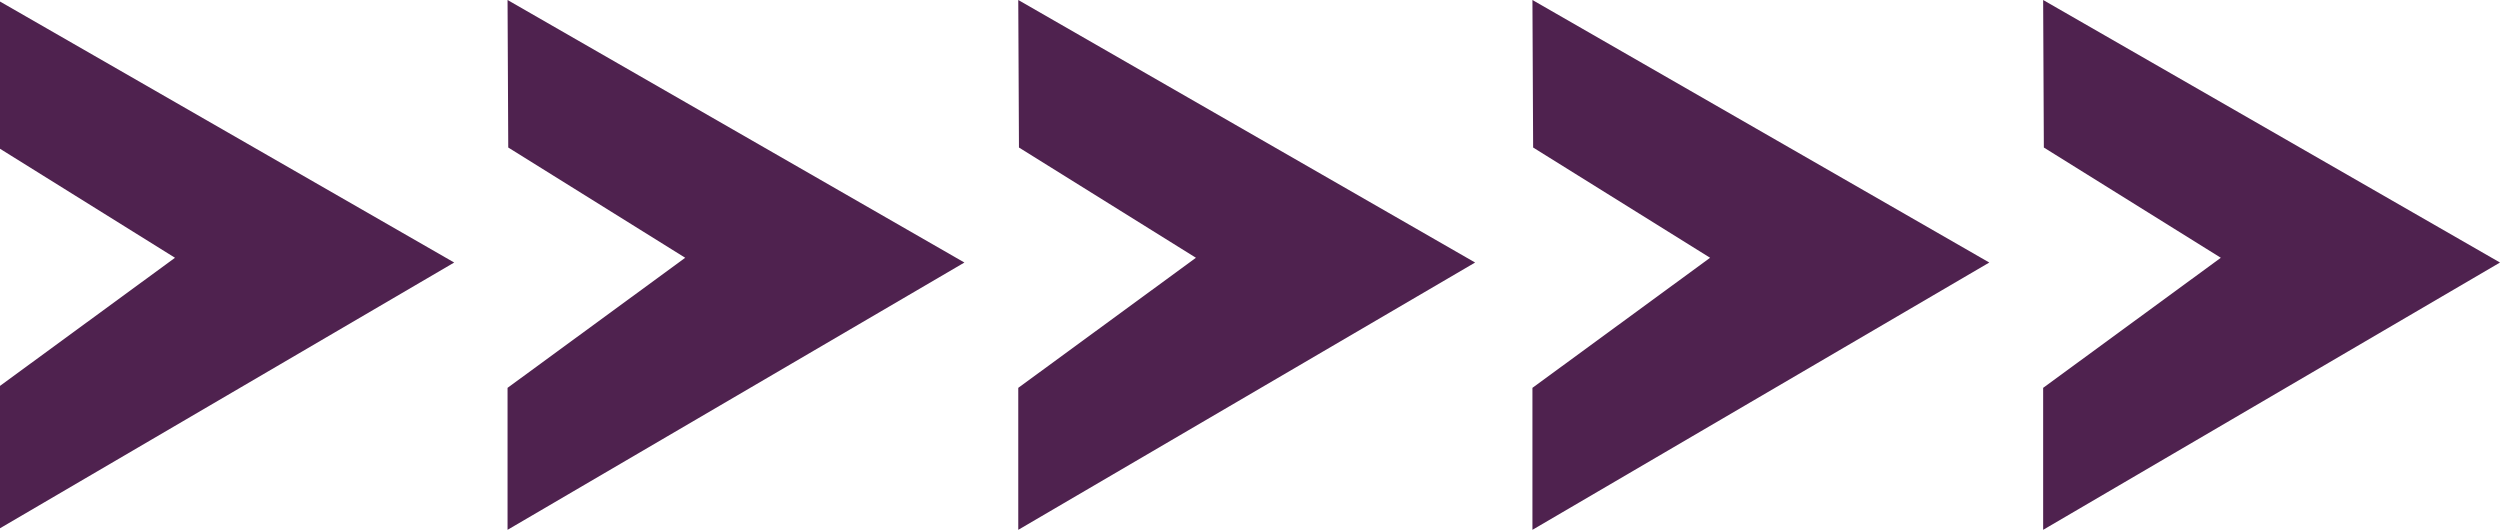 <svg xmlns="http://www.w3.org/2000/svg" xmlns:xlink="http://www.w3.org/1999/xlink" id="Layer_2" x="0px" y="0px" width="788px" height="167px" viewBox="0 0 788 167" xml:space="preserve"><polygon fill="#4F224F" points="644,0 788,82.75 644,167 644,122.25 700,81.25 644.22,46.5 "></polygon><polygon fill="#4F224F" points="483.023,0 627.023,82.75 483.023,167 483.023,122.25 539.023,81.25 483.243,46.5 "></polygon><polygon fill="#4F224F" points="320.957,0 464.957,82.75 320.957,167 320.957,122.25 376.957,81.25 321.176,46.5 "></polygon><polygon fill="#4F224F" points="159.98,0 303.98,82.75 159.98,167 159.98,122.25 215.98,81.25 160.2,46.5 "></polygon><polygon fill="#4F224F" points="-0.84,0 143.16,82.75 -0.84,167 -0.84,122.25 55.16,81.25 -0.621,46.5 "></polygon></svg>